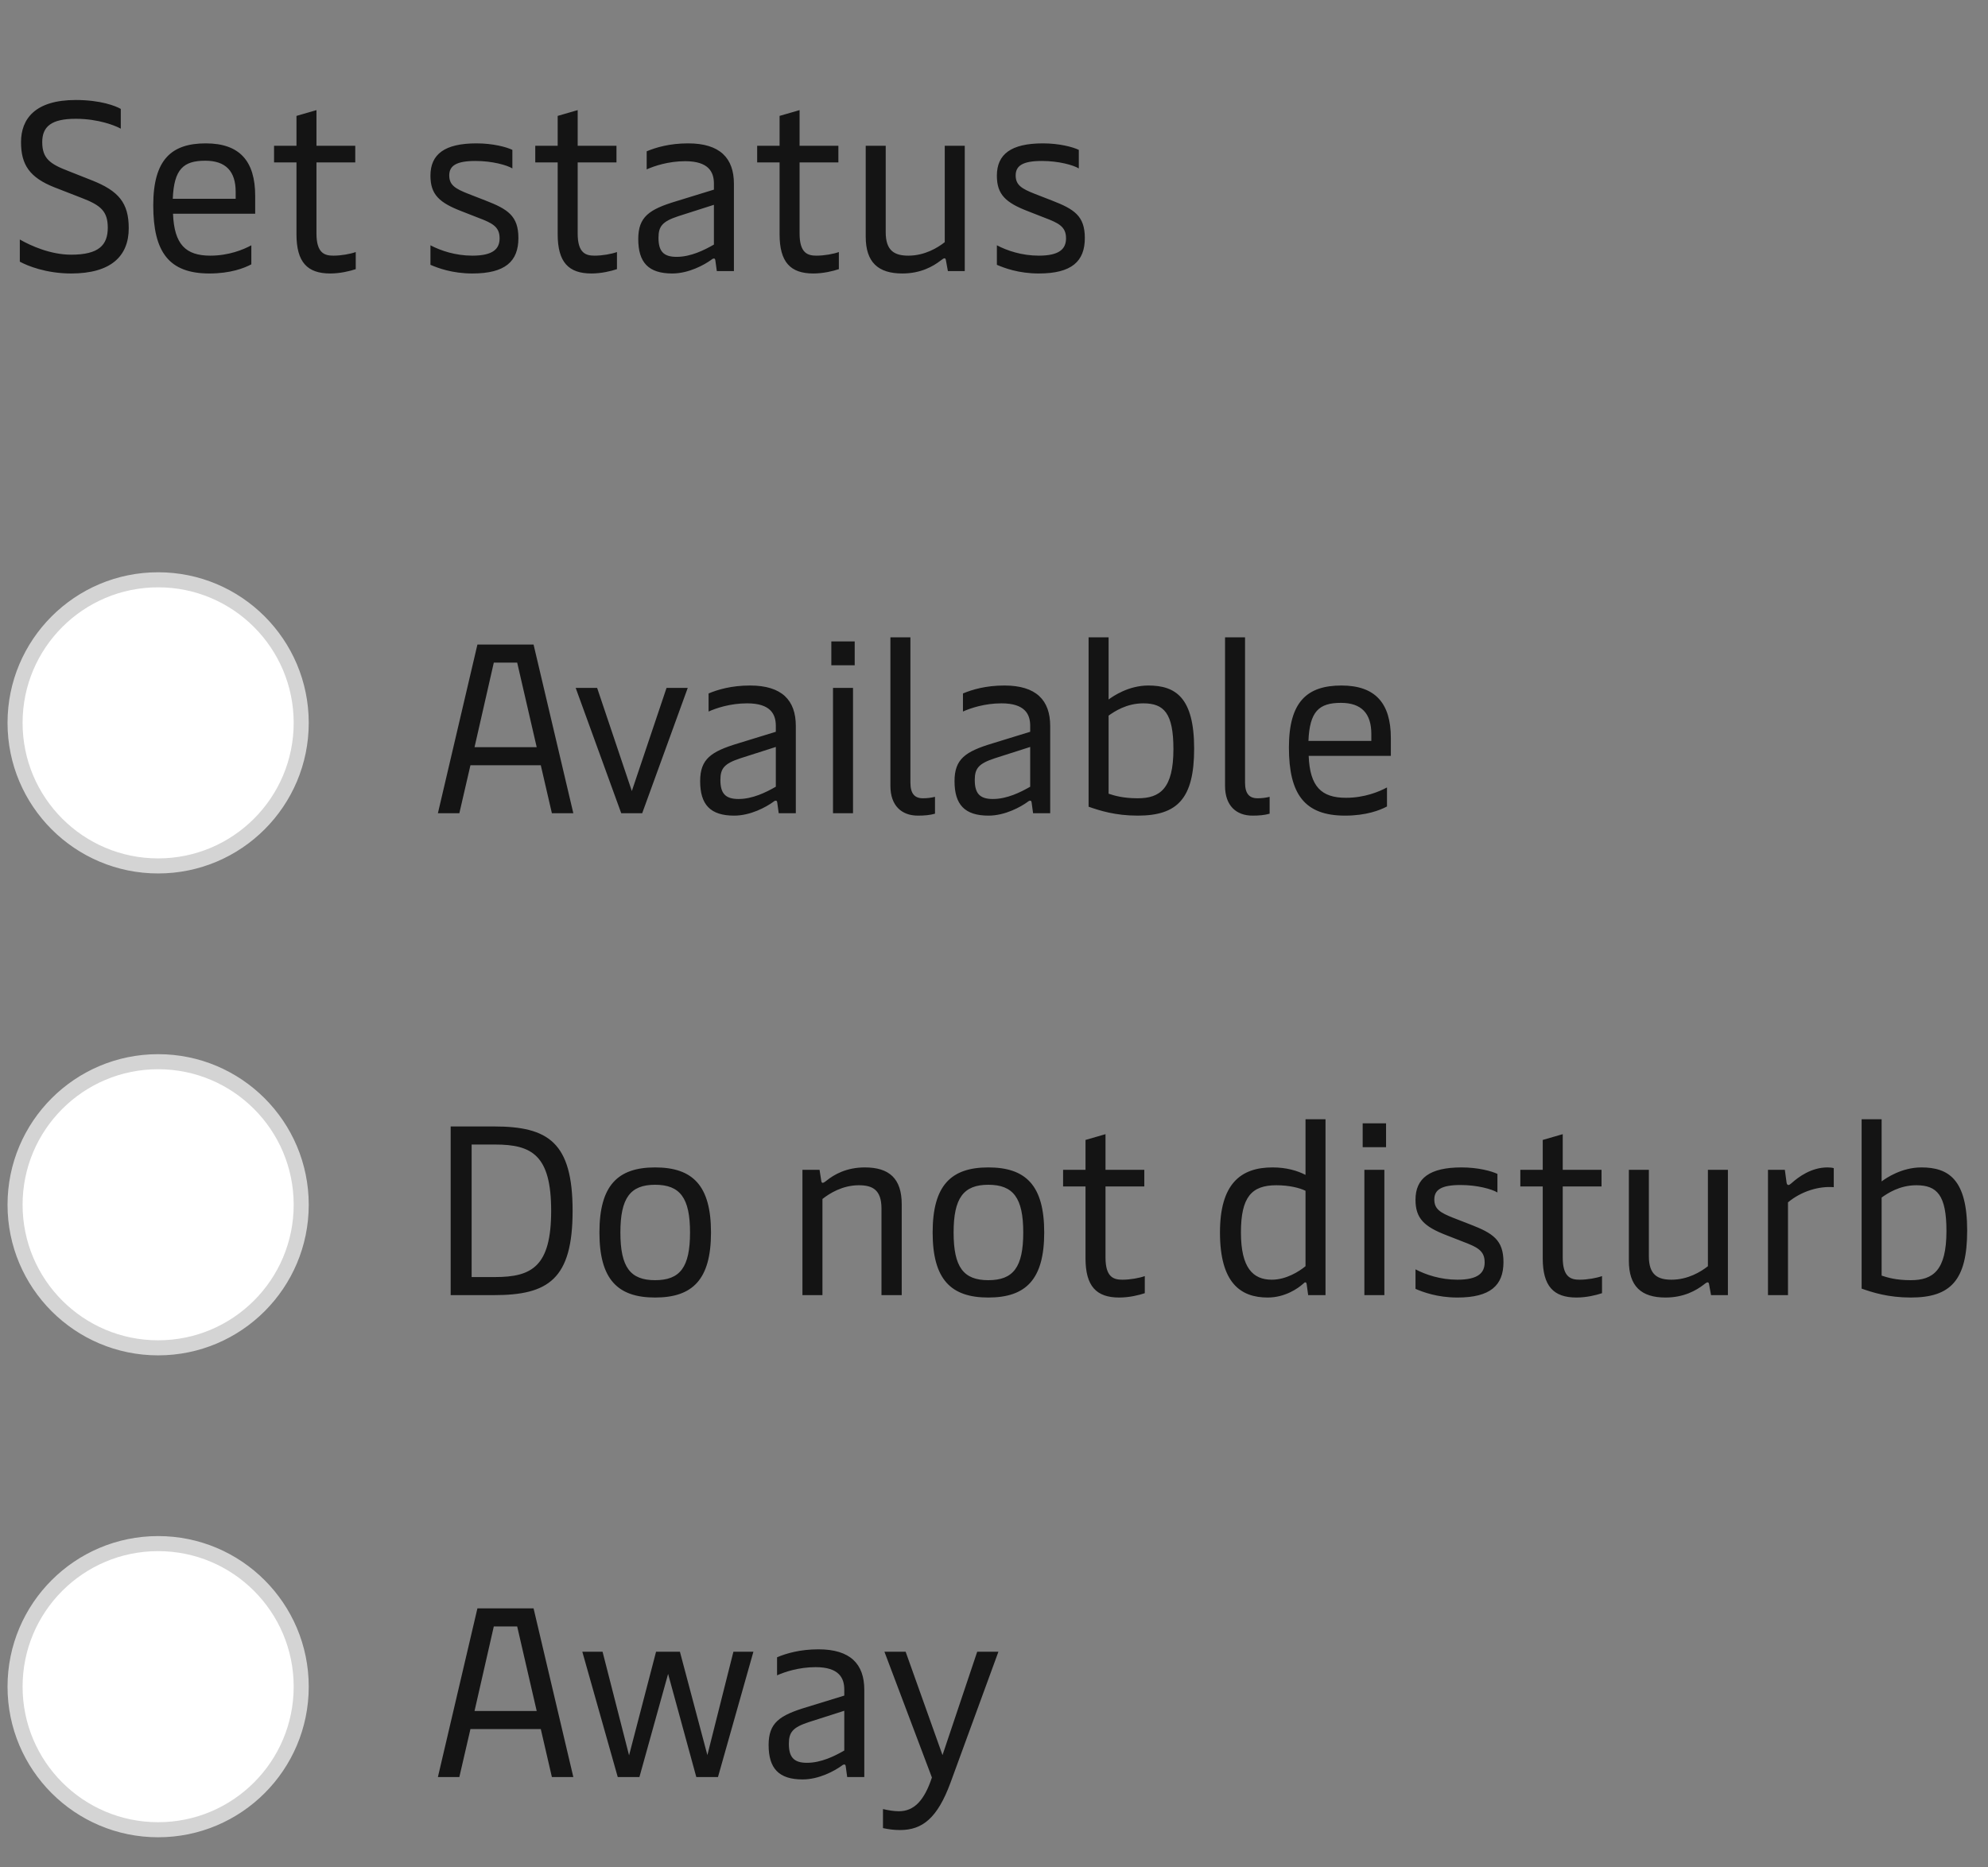 <svg width="132" height="124" viewBox="0 0 132 124" fill="none" xmlns="http://www.w3.org/2000/svg">
<rect x="0" y="0" width="132" height="124" fill="#808080" stroke="none"/>
<path d="M4.724 18.16C3.06 18.16 1.812 17.648 1.316 17.376V15.904C2.068 16.336 3.38 16.912 4.724 16.912C6.564 16.912 7.156 16.272 7.156 15.12C7.156 14.032 6.692 13.632 5.444 13.152L3.636 12.448C1.956 11.792 1.396 10.928 1.396 9.44C1.396 7.888 2.34 6.64 5.028 6.64C6.692 6.64 7.684 7.04 8.02 7.232V8.544C7.668 8.352 6.564 7.888 5.028 7.888C3.412 7.888 2.804 8.4 2.804 9.44C2.804 10.528 3.332 10.896 4.548 11.36L6.084 11.968C7.876 12.672 8.548 13.472 8.548 15.152C8.548 17.024 7.348 18.16 4.724 18.16ZM13.904 18.16C11.216 18.16 10.176 16.736 10.176 13.632C10.176 10.592 11.392 9.52 13.664 9.52C15.92 9.52 16.944 10.704 16.944 13.008V14.192H11.488C11.568 16.24 12.336 16.976 13.968 16.976C15.184 16.976 16.16 16.576 16.688 16.288V17.552C16.208 17.808 15.296 18.16 13.904 18.16ZM11.472 13.2H15.648V12.736C15.648 11.376 14.992 10.672 13.632 10.672C12.176 10.672 11.552 11.232 11.472 13.2ZM21.925 18.16C20.405 18.16 19.685 17.408 19.685 15.552V10.784H18.197V9.68H19.685V7.696L21.013 7.312V9.68H23.589V10.784H21.013V15.504C21.013 16.816 21.557 16.976 22.133 16.976C22.661 16.976 23.269 16.864 23.621 16.736V17.872C23.237 18 22.597 18.16 21.925 18.16ZM31.365 18.16C30.021 18.16 29.061 17.792 28.581 17.584V16.288C29.253 16.64 30.229 16.976 31.365 16.976C32.757 16.976 33.173 16.512 33.173 15.824C33.173 15.056 32.693 14.816 31.765 14.464L30.661 14.032C29.157 13.456 28.581 12.912 28.581 11.664C28.581 10.24 29.525 9.52 31.637 9.52C32.725 9.52 33.621 9.76 34.021 9.952V11.184C33.653 10.96 32.677 10.688 31.573 10.688C30.293 10.688 29.829 11.008 29.829 11.648C29.829 12.288 30.229 12.528 31.077 12.864L32.229 13.312C33.717 13.888 34.421 14.336 34.421 15.808C34.421 17.36 33.541 18.16 31.365 18.16ZM39.269 18.16C37.749 18.16 37.029 17.408 37.029 15.552V10.784H35.541V9.68H37.029V7.696L38.357 7.312V9.68H40.933V10.784H38.357V15.504C38.357 16.816 38.901 16.976 39.477 16.976C40.005 16.976 40.613 16.864 40.965 16.736V17.872C40.581 18 39.941 18.16 39.269 18.16ZM44.635 18.16C43.051 18.16 42.379 17.424 42.379 15.872C42.379 14.4 43.099 13.904 44.907 13.36L47.403 12.592V12.192C47.403 11.424 47.051 10.704 45.499 10.704C44.379 10.704 43.435 11.024 42.939 11.248V10.048C43.547 9.792 44.459 9.52 45.691 9.52C47.803 9.52 48.731 10.496 48.731 12.208V18H47.595L47.499 17.296C47.483 17.184 47.451 17.168 47.403 17.168C47.355 17.168 47.307 17.184 47.211 17.264C46.763 17.584 45.739 18.16 44.635 18.16ZM44.923 17.056C45.867 17.056 46.763 16.608 47.403 16.24V13.6L45.051 14.352C43.979 14.704 43.723 15.024 43.723 15.792C43.723 16.672 44.043 17.056 44.923 17.056ZM54.003 18.16C52.483 18.16 51.763 17.408 51.763 15.552V10.784H50.275V9.68H51.763V7.696L53.091 7.312V9.68H55.667V10.784H53.091V15.504C53.091 16.816 53.635 16.976 54.211 16.976C54.739 16.976 55.347 16.864 55.699 16.736V17.872C55.315 18 54.675 18.16 54.003 18.16ZM64.058 9.68V18H62.938L62.81 17.296C62.794 17.184 62.762 17.152 62.714 17.152C62.666 17.152 62.602 17.184 62.442 17.312C61.962 17.68 61.146 18.16 59.914 18.16C58.298 18.16 57.482 17.408 57.482 15.712V9.68H58.81V15.424C58.81 16.672 59.418 16.976 60.314 16.976C61.402 16.976 62.266 16.448 62.73 16.08V9.68H64.058ZM68.975 18.16C67.631 18.16 66.671 17.792 66.191 17.584V16.288C66.863 16.64 67.839 16.976 68.975 16.976C70.367 16.976 70.783 16.512 70.783 15.824C70.783 15.056 70.303 14.816 69.375 14.464L68.271 14.032C66.767 13.456 66.191 12.912 66.191 11.664C66.191 10.24 67.135 9.52 69.247 9.52C70.335 9.52 71.231 9.76 71.631 9.952V11.184C71.263 10.96 70.287 10.688 69.183 10.688C67.903 10.688 67.439 11.008 67.439 11.648C67.439 12.288 67.839 12.528 68.687 12.864L69.839 13.312C71.327 13.888 72.031 14.336 72.031 15.808C72.031 17.36 71.151 18.16 68.975 18.16Z" fill="#141414"/>
<circle cx="10.5" cy="48" r="9.5" fill="white" stroke="#D4D4D4"/>
<path d="M29.076 54L31.7 42.8H35.428L38.068 54H36.644L35.908 50.816H31.236L30.5 54H29.076ZM31.508 49.616H35.636L34.34 44H32.788L31.508 49.616ZM41.249 54L38.225 45.68H39.649L41.953 52.528L44.257 45.68H45.665L42.641 54H41.249ZM48.745 54.16C47.161 54.16 46.489 53.424 46.489 51.872C46.489 50.4 47.209 49.904 49.017 49.36L51.513 48.592V48.192C51.513 47.424 51.161 46.704 49.609 46.704C48.489 46.704 47.545 47.024 47.049 47.248V46.048C47.657 45.792 48.569 45.52 49.801 45.52C51.913 45.52 52.841 46.496 52.841 48.208V54H51.705L51.609 53.296C51.593 53.184 51.561 53.168 51.513 53.168C51.465 53.168 51.417 53.184 51.321 53.264C50.873 53.584 49.849 54.16 48.745 54.16ZM49.033 53.056C49.977 53.056 50.873 52.608 51.513 52.24V49.6L49.161 50.352C48.089 50.704 47.833 51.024 47.833 51.792C47.833 52.672 48.153 53.056 49.033 53.056ZM55.31 54V45.68H56.639V54H55.31ZM55.199 44.176V42.592H56.751V44.176H55.199ZM60.946 54.16C59.858 54.16 59.122 53.488 59.122 52.192V42.32H60.45V51.968C60.45 52.688 60.722 53.008 61.282 53.008C61.57 53.008 61.81 52.976 62.082 52.912V54.032C61.746 54.128 61.378 54.16 60.946 54.16ZM65.635 54.16C64.051 54.16 63.379 53.424 63.379 51.872C63.379 50.4 64.099 49.904 65.907 49.36L68.403 48.592V48.192C68.403 47.424 68.051 46.704 66.499 46.704C65.379 46.704 64.435 47.024 63.939 47.248V46.048C64.547 45.792 65.459 45.52 66.691 45.52C68.803 45.52 69.731 46.496 69.731 48.208V54H68.595L68.499 53.296C68.483 53.184 68.451 53.168 68.403 53.168C68.355 53.168 68.307 53.184 68.211 53.264C67.763 53.584 66.739 54.16 65.635 54.16ZM65.923 53.056C66.867 53.056 67.763 52.608 68.403 52.24V49.6L66.051 50.352C64.979 50.704 64.723 51.024 64.723 51.792C64.723 52.672 65.043 53.056 65.923 53.056ZM75.545 54.16C74.041 54.16 73.017 53.824 72.281 53.568V42.32H73.609V46.448C73.913 46.224 74.937 45.52 76.249 45.52C78.057 45.52 79.289 46.32 79.289 49.712C79.289 53.04 78.169 54.16 75.545 54.16ZM75.545 53.008C77.033 53.008 77.913 52.352 77.913 49.744C77.913 47.36 77.289 46.704 75.913 46.704C74.793 46.704 73.993 47.248 73.609 47.52V52.704C73.993 52.832 74.569 53.008 75.545 53.008ZM83.165 54.16C82.077 54.16 81.341 53.488 81.341 52.192V42.32H82.669V51.968C82.669 52.688 82.941 53.008 83.501 53.008C83.789 53.008 84.029 52.976 84.301 52.912V54.032C83.965 54.128 83.597 54.16 83.165 54.16ZM89.31 54.16C86.622 54.16 85.582 52.736 85.582 49.632C85.582 46.592 86.798 45.52 89.07 45.52C91.326 45.52 92.35 46.704 92.35 49.008V50.192H86.894C86.974 52.24 87.742 52.976 89.374 52.976C90.59 52.976 91.566 52.576 92.094 52.288V53.552C91.614 53.808 90.702 54.16 89.31 54.16ZM86.878 49.2H91.054V48.736C91.054 47.376 90.398 46.672 89.038 46.672C87.582 46.672 86.958 47.232 86.878 49.2Z" fill="#141414"/>
<circle cx="10.5" cy="80" r="9.5" fill="white" stroke="#D4D4D4"/>
<path d="M29.924 86V74.8H32.804C36.404 74.8 38.02 75.856 38.02 80.4C38.02 84.944 36.404 86 32.804 86H29.924ZM31.316 84.8H32.868C35.316 84.8 36.596 84.096 36.596 80.4C36.596 76.704 35.316 76 32.868 76H31.316V84.8ZM43.497 86.16C41.017 86.16 39.801 84.96 39.801 81.84C39.801 78.72 41.017 77.52 43.497 77.52C45.993 77.52 47.209 78.72 47.209 81.84C47.209 84.96 45.993 86.16 43.497 86.16ZM43.497 85.008C45.161 85.008 45.817 84.144 45.817 81.84C45.817 79.552 45.161 78.672 43.497 78.672C41.849 78.672 41.193 79.552 41.193 81.84C41.193 84.144 41.849 85.008 43.497 85.008ZM53.281 86V77.68H54.417L54.529 78.4C54.545 78.512 54.577 78.544 54.625 78.544C54.673 78.544 54.737 78.512 54.897 78.384C55.377 78 56.193 77.52 57.425 77.52C59.041 77.52 59.873 78.256 59.873 79.968V86H58.529V80.256C58.529 79.008 57.937 78.704 57.025 78.704C55.937 78.704 55.073 79.248 54.609 79.616V86H53.281ZM65.622 86.16C63.142 86.16 61.926 84.96 61.926 81.84C61.926 78.72 63.142 77.52 65.622 77.52C68.118 77.52 69.334 78.72 69.334 81.84C69.334 84.96 68.118 86.16 65.622 86.16ZM65.622 85.008C67.286 85.008 67.942 84.144 67.942 81.84C67.942 79.552 67.286 78.672 65.622 78.672C63.974 78.672 63.318 79.552 63.318 81.84C63.318 84.144 63.974 85.008 65.622 85.008ZM74.316 86.16C72.796 86.16 72.076 85.408 72.076 83.552V78.784H70.588V77.68H72.076V75.696L73.404 75.312V77.68H75.98V78.784H73.404V83.504C73.404 84.816 73.948 84.976 74.524 84.976C75.052 84.976 75.66 84.864 76.012 84.736V85.872C75.628 86 74.988 86.16 74.316 86.16ZM84.172 86.16C82.38 86.16 81.004 85.2 81.004 81.84C81.004 78.64 82.348 77.52 84.492 77.52C85.436 77.52 86.156 77.744 86.684 78.016V74.32H88.012V86H86.86L86.764 85.296C86.748 85.2 86.732 85.152 86.668 85.152C86.636 85.152 86.604 85.168 86.524 85.248C86.188 85.552 85.324 86.16 84.172 86.16ZM84.444 84.976C85.404 84.976 86.252 84.432 86.684 84.08V79.072C86.3 78.88 85.596 78.704 84.748 78.704C83.1 78.704 82.396 79.488 82.396 81.84C82.396 84.192 83.196 84.976 84.444 84.976ZM90.592 86V77.68H91.92V86H90.592ZM90.48 76.176V74.592H92.032V76.176H90.48ZM96.772 86.16C95.427 86.16 94.468 85.792 93.987 85.584V84.288C94.659 84.64 95.635 84.976 96.772 84.976C98.163 84.976 98.579 84.512 98.579 83.824C98.579 83.056 98.1 82.816 97.171 82.464L96.067 82.032C94.564 81.456 93.987 80.912 93.987 79.664C93.987 78.24 94.931 77.52 97.043 77.52C98.132 77.52 99.028 77.76 99.427 77.952V79.184C99.059 78.96 98.084 78.688 96.98 78.688C95.7 78.688 95.236 79.008 95.236 79.648C95.236 80.288 95.635 80.528 96.484 80.864L97.635 81.312C99.124 81.888 99.828 82.336 99.828 83.808C99.828 85.36 98.948 86.16 96.772 86.16ZM104.675 86.16C103.155 86.16 102.435 85.408 102.435 83.552V78.784H100.947V77.68H102.435V75.696L103.763 75.312V77.68H106.339V78.784H103.763V83.504C103.763 84.816 104.307 84.976 104.883 84.976C105.411 84.976 106.019 84.864 106.371 84.736V85.872C105.987 86 105.347 86.16 104.675 86.16ZM114.73 77.68V86H113.61L113.482 85.296C113.466 85.184 113.434 85.152 113.386 85.152C113.338 85.152 113.274 85.184 113.114 85.312C112.634 85.68 111.818 86.16 110.586 86.16C108.97 86.16 108.154 85.408 108.154 83.712V77.68H109.482V83.424C109.482 84.672 110.09 84.976 110.986 84.976C112.074 84.976 112.938 84.448 113.402 84.08V77.68H114.73ZM117.391 86V77.68H118.511L118.623 78.512C118.639 78.64 118.687 78.688 118.751 78.688C118.799 78.688 118.847 78.656 118.943 78.576C119.423 78.144 120.271 77.52 121.343 77.52C121.471 77.52 121.663 77.536 121.759 77.568V78.832C120.766 78.752 119.599 79.104 118.719 79.84V86H117.391ZM126.873 86.16C125.369 86.16 124.345 85.824 123.609 85.568V74.32H124.937V78.448C125.241 78.224 126.265 77.52 127.577 77.52C129.385 77.52 130.617 78.32 130.617 81.712C130.617 85.04 129.497 86.16 126.873 86.16ZM126.873 85.008C128.361 85.008 129.241 84.352 129.241 81.744C129.241 79.36 128.617 78.704 127.241 78.704C126.121 78.704 125.321 79.248 124.937 79.52V84.704C125.321 84.832 125.897 85.008 126.873 85.008Z" fill="#141414"/>
<circle cx="10.5" cy="112" r="9.5" fill="white" stroke="#D4D4D4"/>
<path d="M29.076 118L31.7 106.8H35.428L38.068 118H36.644L35.908 114.816H31.236L30.5 118H29.076ZM31.508 113.616H35.636L34.34 108H32.788L31.508 113.616ZM41.017 118L38.665 109.68H40.009L41.769 116.56L43.561 109.68H45.145L46.969 116.544L48.697 109.68H50.025L47.673 118H46.233L44.361 111.152L42.457 118H41.017ZM53.291 118.16C51.708 118.16 51.035 117.424 51.035 115.872C51.035 114.4 51.755 113.904 53.563 113.36L56.059 112.592V112.192C56.059 111.424 55.708 110.704 54.156 110.704C53.035 110.704 52.092 111.024 51.596 111.248V110.048C52.203 109.792 53.115 109.52 54.347 109.52C56.459 109.52 57.388 110.496 57.388 112.208V118H56.252L56.156 117.296C56.139 117.184 56.108 117.168 56.059 117.168C56.011 117.168 55.964 117.184 55.867 117.264C55.419 117.584 54.395 118.16 53.291 118.16ZM53.58 117.056C54.523 117.056 55.419 116.608 56.059 116.24V113.6L53.708 114.352C52.636 114.704 52.38 115.024 52.38 115.792C52.38 116.672 52.7 117.056 53.58 117.056ZM59.765 121.52C59.333 121.52 59.013 121.472 58.629 121.392V120.128C58.981 120.208 59.349 120.272 59.685 120.272C60.677 120.272 61.365 119.584 61.877 118.032L58.725 109.68H60.133L62.581 116.544L64.885 109.68H66.293L63.109 118.384C62.245 120.72 61.253 121.52 59.765 121.52Z" fill="#141414"/>
</svg>

